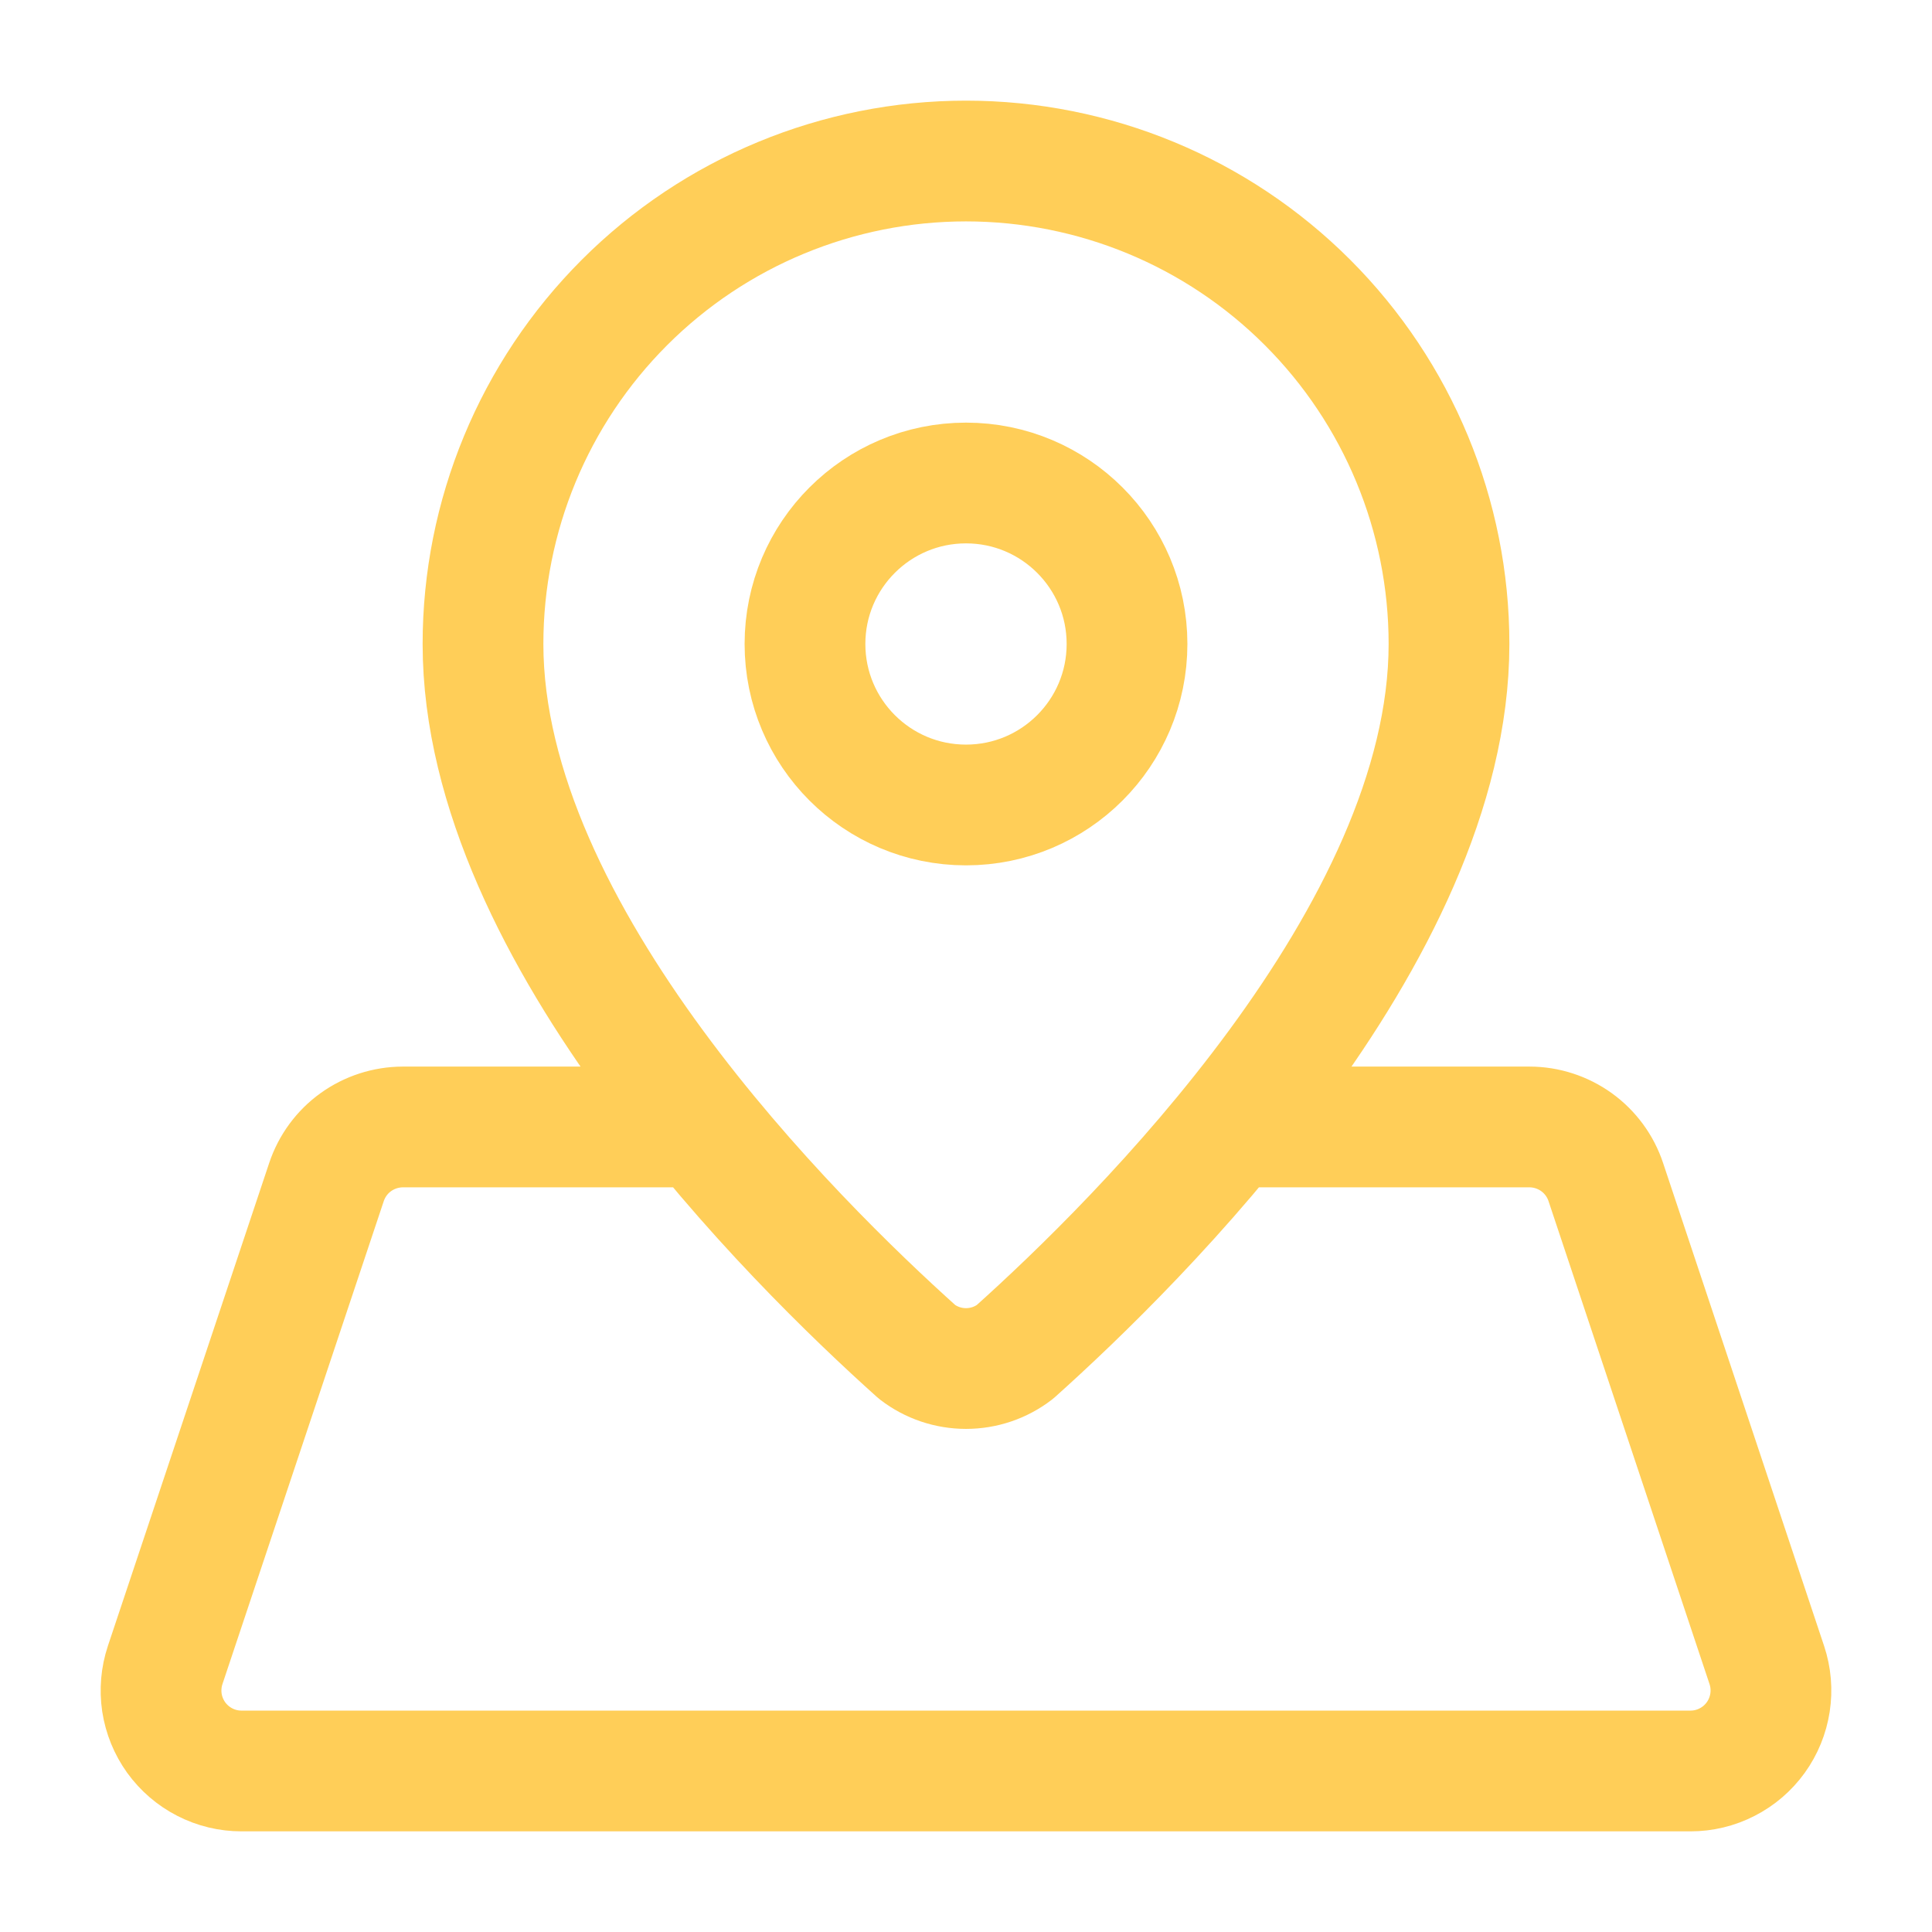 <svg width="32" height="32" viewBox="0 0 32 32" fill="none" xmlns="http://www.w3.org/2000/svg">
<path d="M11.619 18.666H6.672C6.392 18.667 6.12 18.755 5.893 18.918C5.666 19.081 5.497 19.312 5.408 19.577L2.736 27.577C2.669 27.778 2.651 27.991 2.682 28.2C2.714 28.409 2.795 28.607 2.918 28.779C3.042 28.95 3.204 29.09 3.392 29.186C3.58 29.283 3.789 29.333 4 29.333H28C28.211 29.333 28.419 29.283 28.607 29.186C28.795 29.09 28.957 28.951 29.081 28.779C29.204 28.608 29.285 28.41 29.317 28.201C29.349 27.992 29.331 27.779 29.264 27.578L26.597 19.578C26.509 19.313 26.339 19.082 26.112 18.918C25.885 18.755 25.612 18.666 25.332 18.666H20.383M24 10.666C24 15.484 18.841 20.572 16.809 22.393C16.577 22.571 16.293 22.667 16 22.667C15.707 22.667 15.423 22.571 15.191 22.393C13.16 20.572 8 15.484 8 10.666C8 8.545 8.843 6.51 10.343 5.01C11.843 3.509 13.878 2.667 16 2.667C18.122 2.667 20.157 3.509 21.657 5.01C23.157 6.51 24 8.545 24 10.666ZM18.667 10.666C18.667 12.139 17.473 13.333 16 13.333C14.527 13.333 13.333 12.139 13.333 10.666C13.333 9.194 14.527 8 16 8C17.473 8 18.667 9.194 18.667 10.666Z" stroke="#FFCE58" stroke-width="2" stroke-linecap="round" stroke-linejoin="round"/>
</svg>
